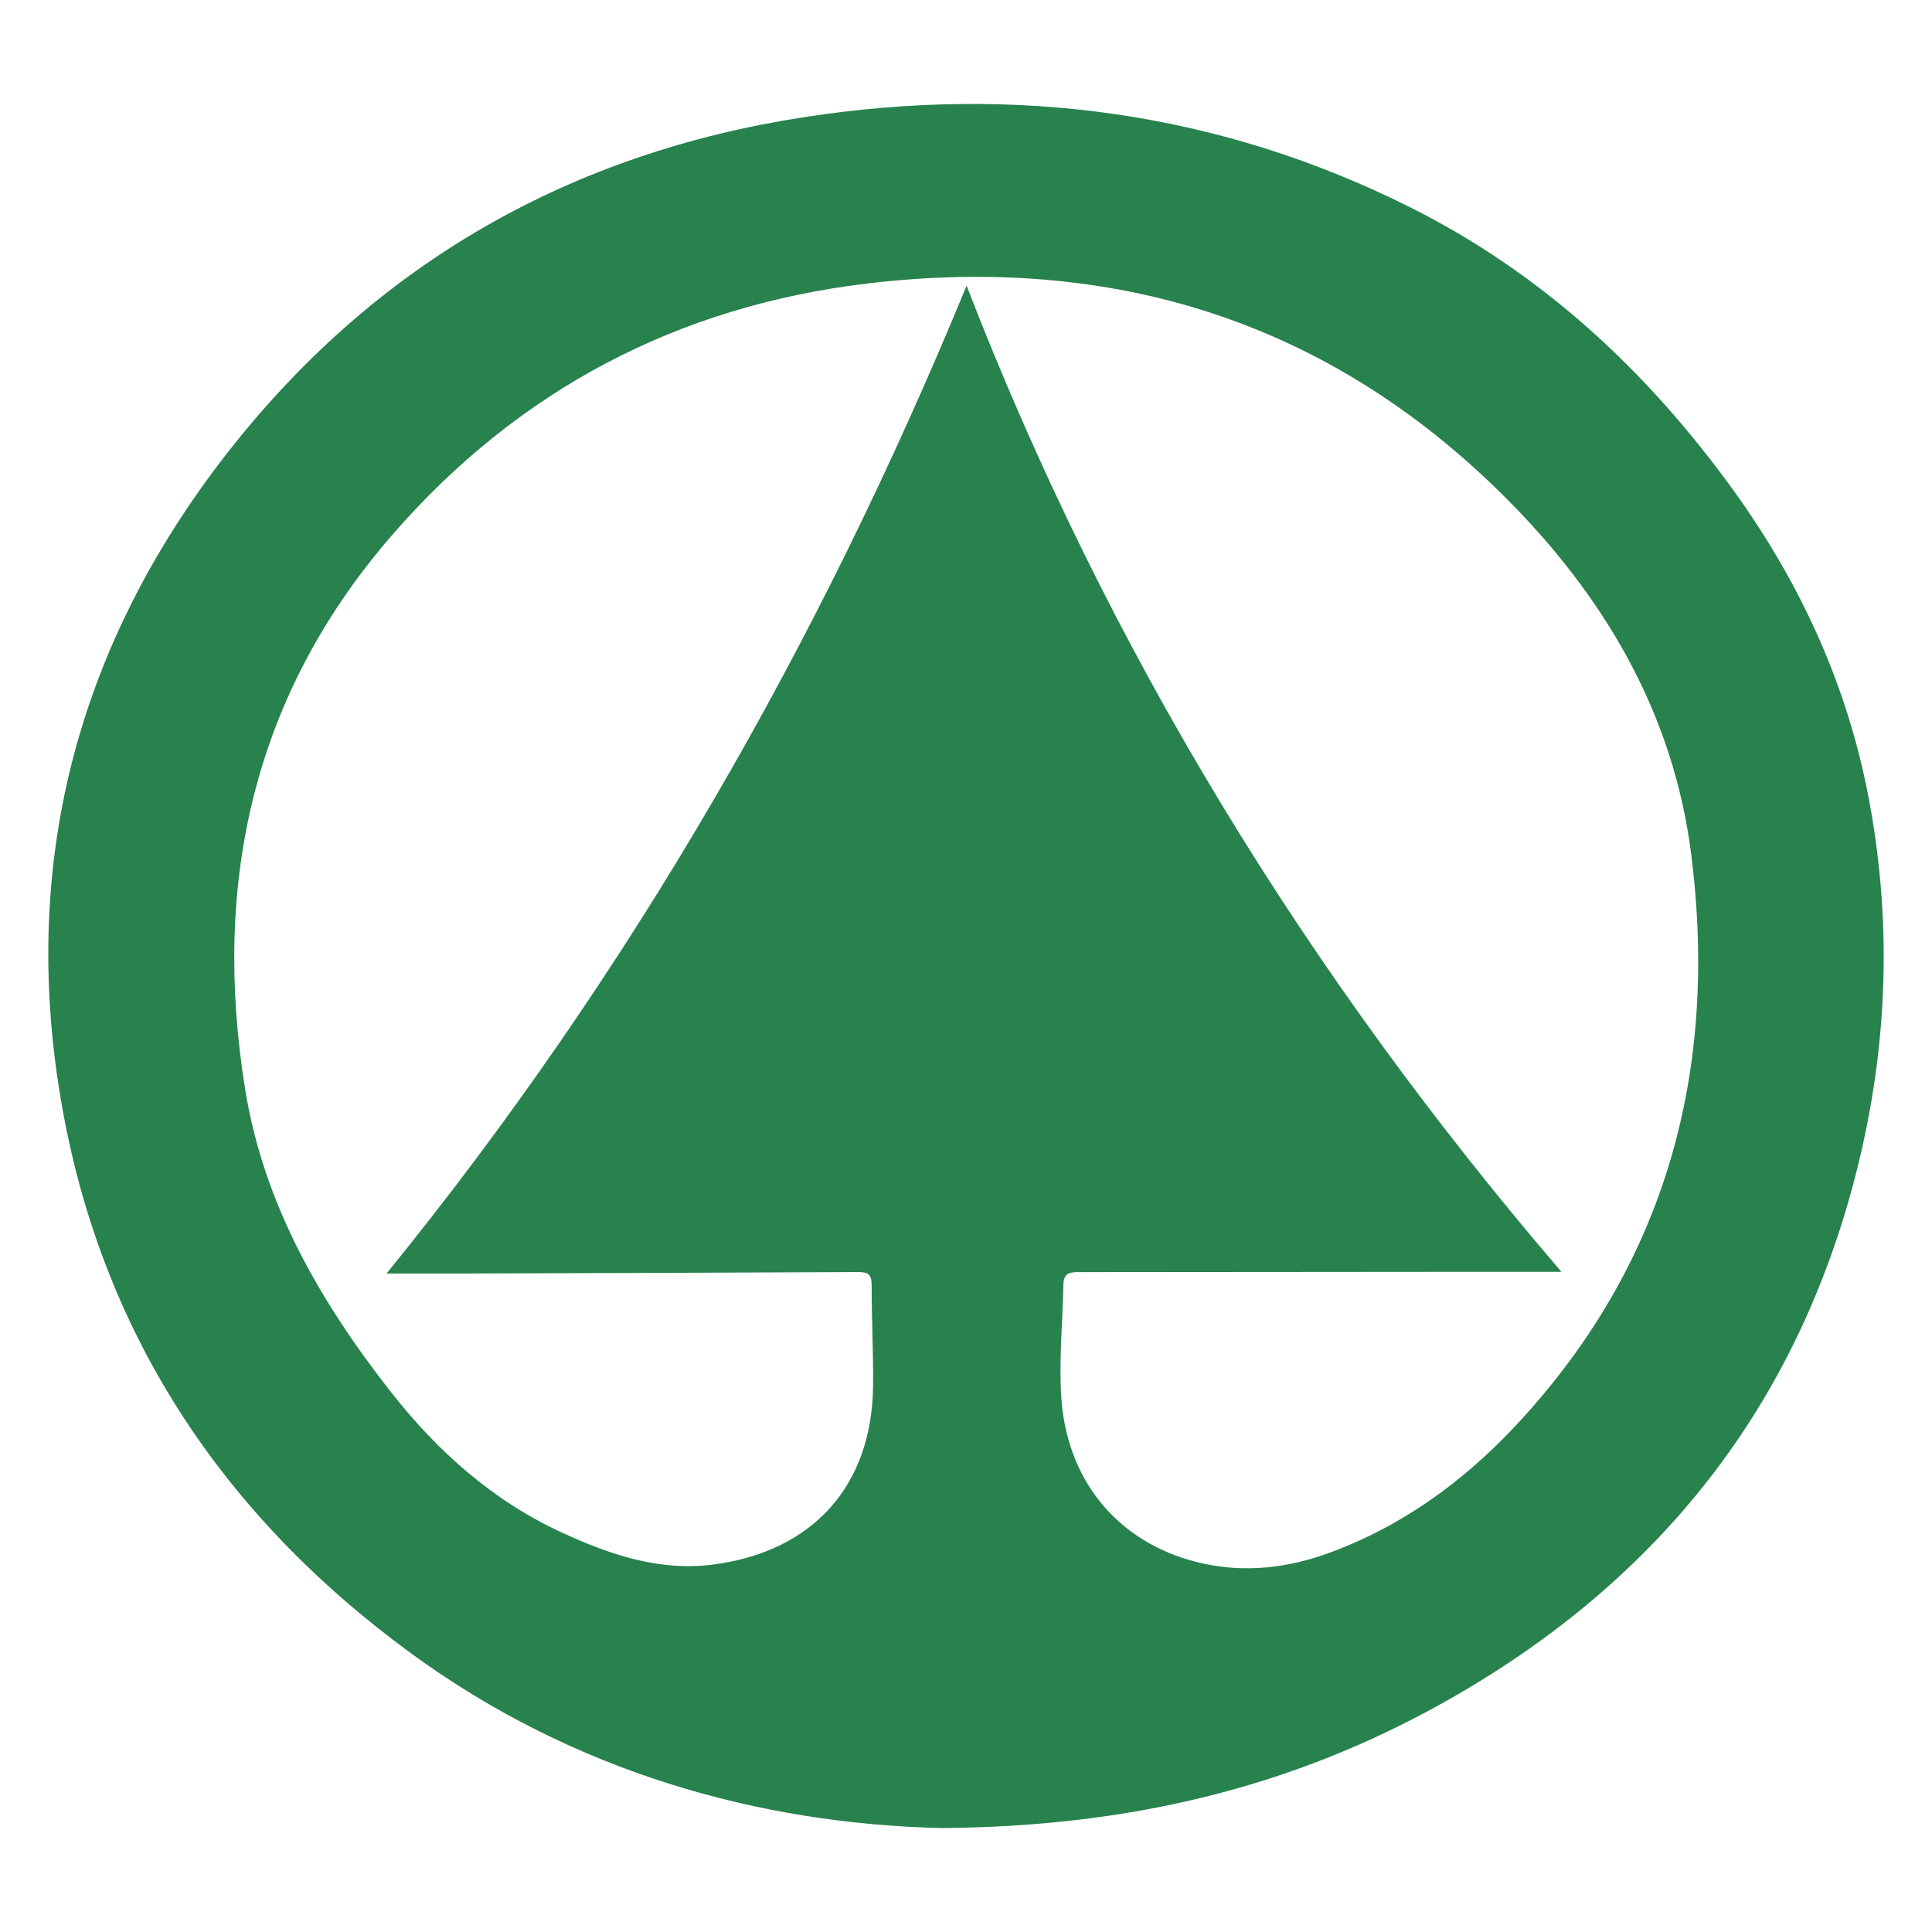 <?xml version="1.0" encoding="utf-8"?>
<!-- Generator: Adobe Illustrator 17.0.0, SVG Export Plug-In . SVG Version: 6.00 Build 0)  -->
<!DOCTYPE svg PUBLIC "-//W3C//DTD SVG 1.1//EN" "http://www.w3.org/Graphics/SVG/1.1/DTD/svg11.dtd">
<svg version="1.1" id="Layer_1" xmlns="http://www.w3.org/2000/svg" xmlns:xlink="http://www.w3.org/1999/xlink" x="0px" y="0px"
	 width="200px" height="200px" viewBox="0 0 200 200" enable-background="new 0 0 200 200" xml:space="preserve">
<g>
	<path fill="#28824E" d="M97.438,189.238c-18.789-0.436-38.052-5.762-54.949-18.132c-19.606-14.353-32.2-33.403-36.226-57.498
		C2.079,88.573,8.355,65.966,24.108,46.156C39.281,27.077,59.22,15.832,83.242,12.128c21.839-3.367,42.924-0.611,62.814,9.369
		c13.578,6.813,24.395,16.855,33.272,29.098c7.073,9.755,11.968,20.435,14.177,32.323c2.472,13.303,1.844,26.472-1.62,39.513
		c-6.383,24.028-20.87,41.722-42.408,53.789C133.942,184.924,117.194,189.104,97.438,189.238z M161.641,131.66
		c-4.278,0-8.07-0.003-11.862,0c-12.616,0.01-25.231,0.024-37.847,0.03c-0.918,0-1.821-0.088-1.847,1.256
		c-0.077,3.881-0.471,7.78-0.227,11.638c0.532,8.392,5.52,14.634,13.206,16.893c4.789,1.408,9.564,1.044,14.23-0.617
		c7.598-2.705,14.061-7.384,19.453-13.115c15.701-16.689,21.173-36.834,18.327-59.302c-1.856-14.655-9.033-26.779-19.345-37.049
		c-18.288-18.216-40.573-25.063-65.924-22.048C70.188,31.68,53.678,40.351,40.663,55.308C26.181,71.951,21.925,91.442,25.39,112.829
		c1.916,11.824,7.759,21.922,15.04,31.221c4.826,6.163,10.576,11.311,17.758,14.61c4.948,2.273,10.058,4.034,15.674,3.297
		c10.268-1.348,16.386-8.118,16.517-18.425c0.044-3.496-0.156-6.995-0.145-10.493c0.003-1.053-0.315-1.361-1.337-1.356
		c-13.551,0.069-27.103,0.108-40.655,0.15c-2.633,0.008-5.267,0.001-8.227,0.001c25.279-31.106,44.798-65.207,60.046-102.258
		C114.653,67.299,135.305,100.959,161.641,131.66z"/>
</g>
</svg>
